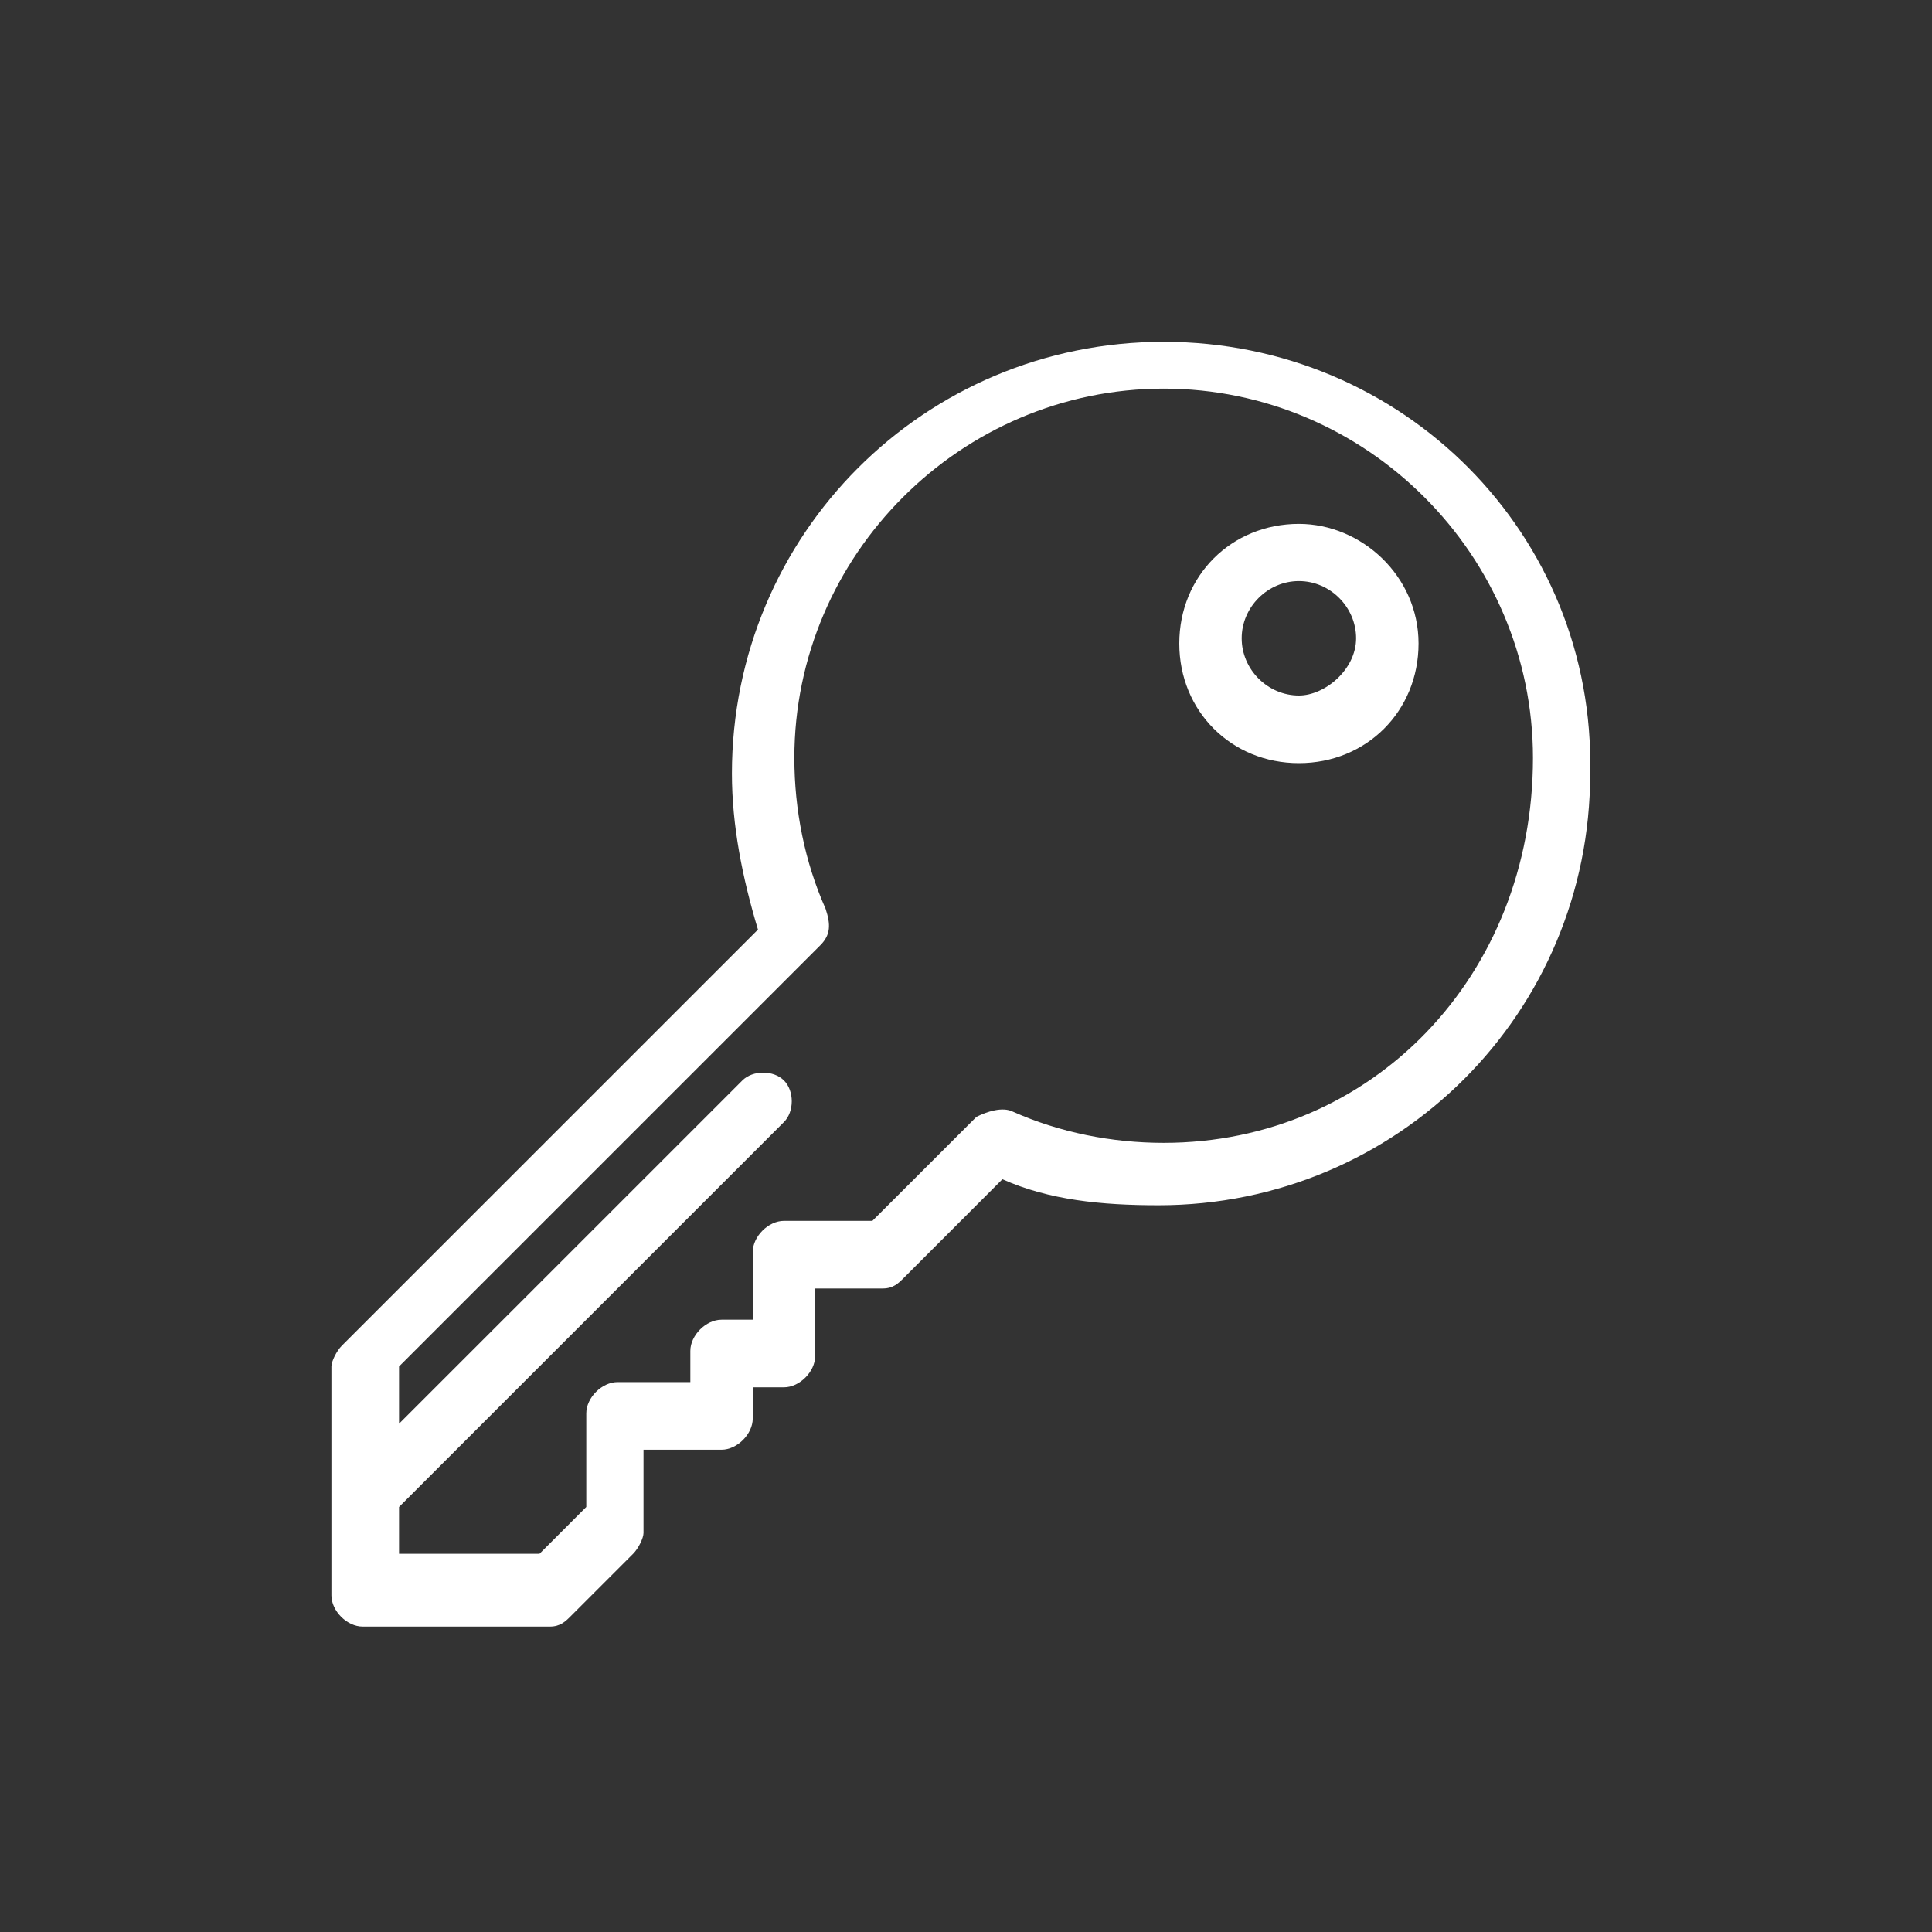 <?xml version="1.0" encoding="UTF-8"?> <svg xmlns="http://www.w3.org/2000/svg" width="50" height="50" viewBox="0 0 50 50" fill="none"><rect x="0" y="0" width="50" height="50" fill="#333333" stroke="none"/><g clip-path="url(#clip0_2064_5375)"><path d="M30.116 8.846C23.923 8.846 18.942 13.827 18.942 20.019C18.942 21.365 19.212 22.712 19.616 24.058L8.846 34.827C8.712 34.962 8.577 35.231 8.577 35.365V41.288C8.577 41.692 8.981 42.096 9.385 42.096H14.231C14.5 42.096 14.635 41.962 14.77 41.827L16.385 40.212C16.52 40.077 16.654 39.808 16.654 39.673V37.519H18.673C19.077 37.519 19.481 37.115 19.481 36.712V35.904H20.289C20.692 35.904 21.096 35.5 21.096 35.096V33.346H22.846C23.116 33.346 23.25 33.212 23.385 33.077L25.942 30.519C27.154 31.058 28.5 31.192 29.981 31.192C36.173 31.192 41.154 26.212 41.154 20.019C41.289 13.827 36.308 8.846 30.116 8.846ZM30.116 29.577C28.77 29.577 27.423 29.308 26.212 28.769C25.942 28.635 25.539 28.769 25.27 28.904L22.577 31.596H20.289C19.885 31.596 19.481 32 19.481 32.404V34.154H18.673C18.27 34.154 17.866 34.558 17.866 34.962V35.769H15.981C15.577 35.769 15.173 36.173 15.173 36.577V39L13.962 40.212H10.327V39L20.289 29.038C20.558 28.769 20.558 28.231 20.289 27.962C20.02 27.692 19.481 27.692 19.212 27.962L10.327 36.846V35.365L21.231 24.462C21.5 24.192 21.5 23.923 21.366 23.519C20.827 22.308 20.558 20.962 20.558 19.615C20.558 14.365 24.866 10.058 30.116 10.058C35.366 10.058 39.673 14.365 39.673 19.615C39.673 25.269 35.5 29.577 30.116 29.577Z" fill="white"></path><path d="M33.616 13.558C31.866 13.558 30.52 14.904 30.52 16.654C30.52 18.404 31.866 19.75 33.616 19.75C35.366 19.75 36.712 18.404 36.712 16.654C36.712 14.904 35.231 13.558 33.616 13.558ZM33.616 18C32.808 18 32.135 17.327 32.135 16.519C32.135 15.711 32.808 15.038 33.616 15.038C34.423 15.038 35.096 15.711 35.096 16.519C35.096 17.327 34.289 18 33.616 18Z" fill="white"></path></g><defs><clipPath id="clip0_2064_5375"><rect width="50" height="50" fill="white"></rect></clipPath></defs></svg> 
